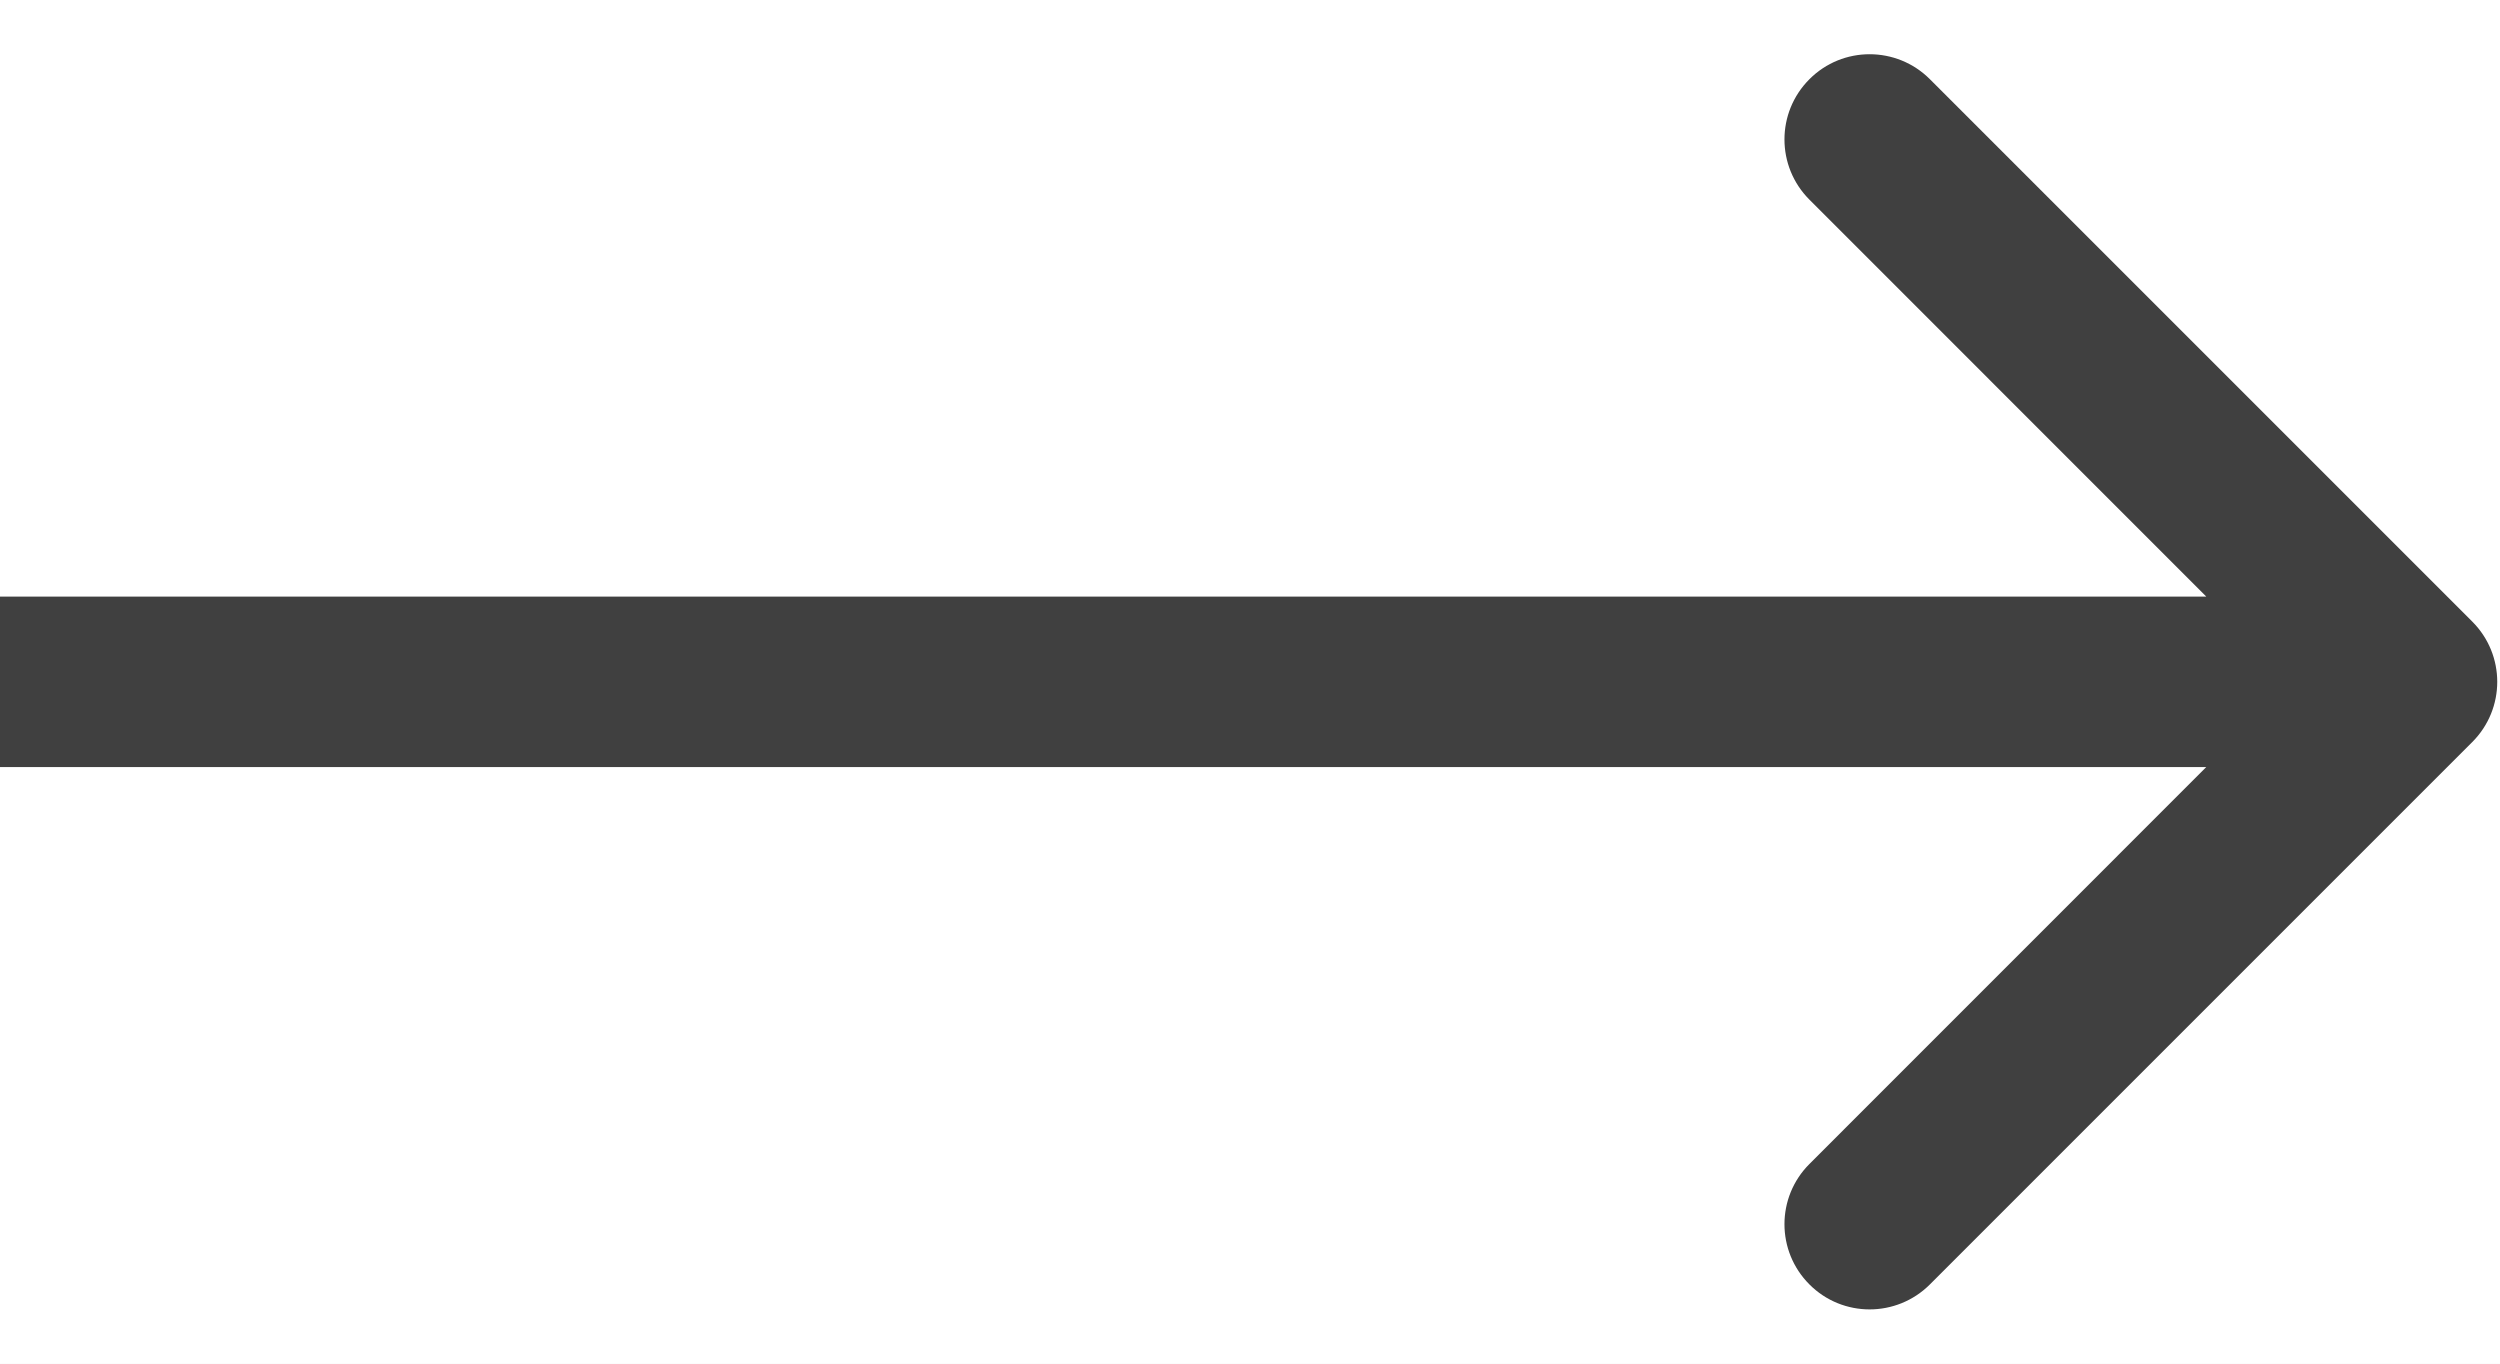 <svg width="22" height="12" viewBox="0 0 22 12" fill="none" xmlns="http://www.w3.org/2000/svg">
<rect width="22" height="12" fill="#F5F5F5"/>
<g clip-path="url(#clip0_0_1)">
<rect width="1440" height="14245" transform="translate(-706 -4572)" fill="white"/>
<path d="M21.756 6.53C22.049 6.237 22.049 5.763 21.756 5.47L16.983 0.697C16.69 0.404 16.215 0.404 15.923 0.697C15.63 0.99 15.63 1.464 15.923 1.757L20.165 6L15.923 10.243C15.63 10.536 15.63 11.01 15.923 11.303C16.215 11.596 16.69 11.596 16.983 11.303L21.756 6.53ZM0 6.75H21.226V5.25H0V6.75Z" fill="#404040"/>
</g>
<defs>
<clipPath id="clip0_0_1">
<rect width="1440" height="14245" fill="white" transform="translate(-706 -4572)"/>
</clipPath>
</defs>
</svg>
